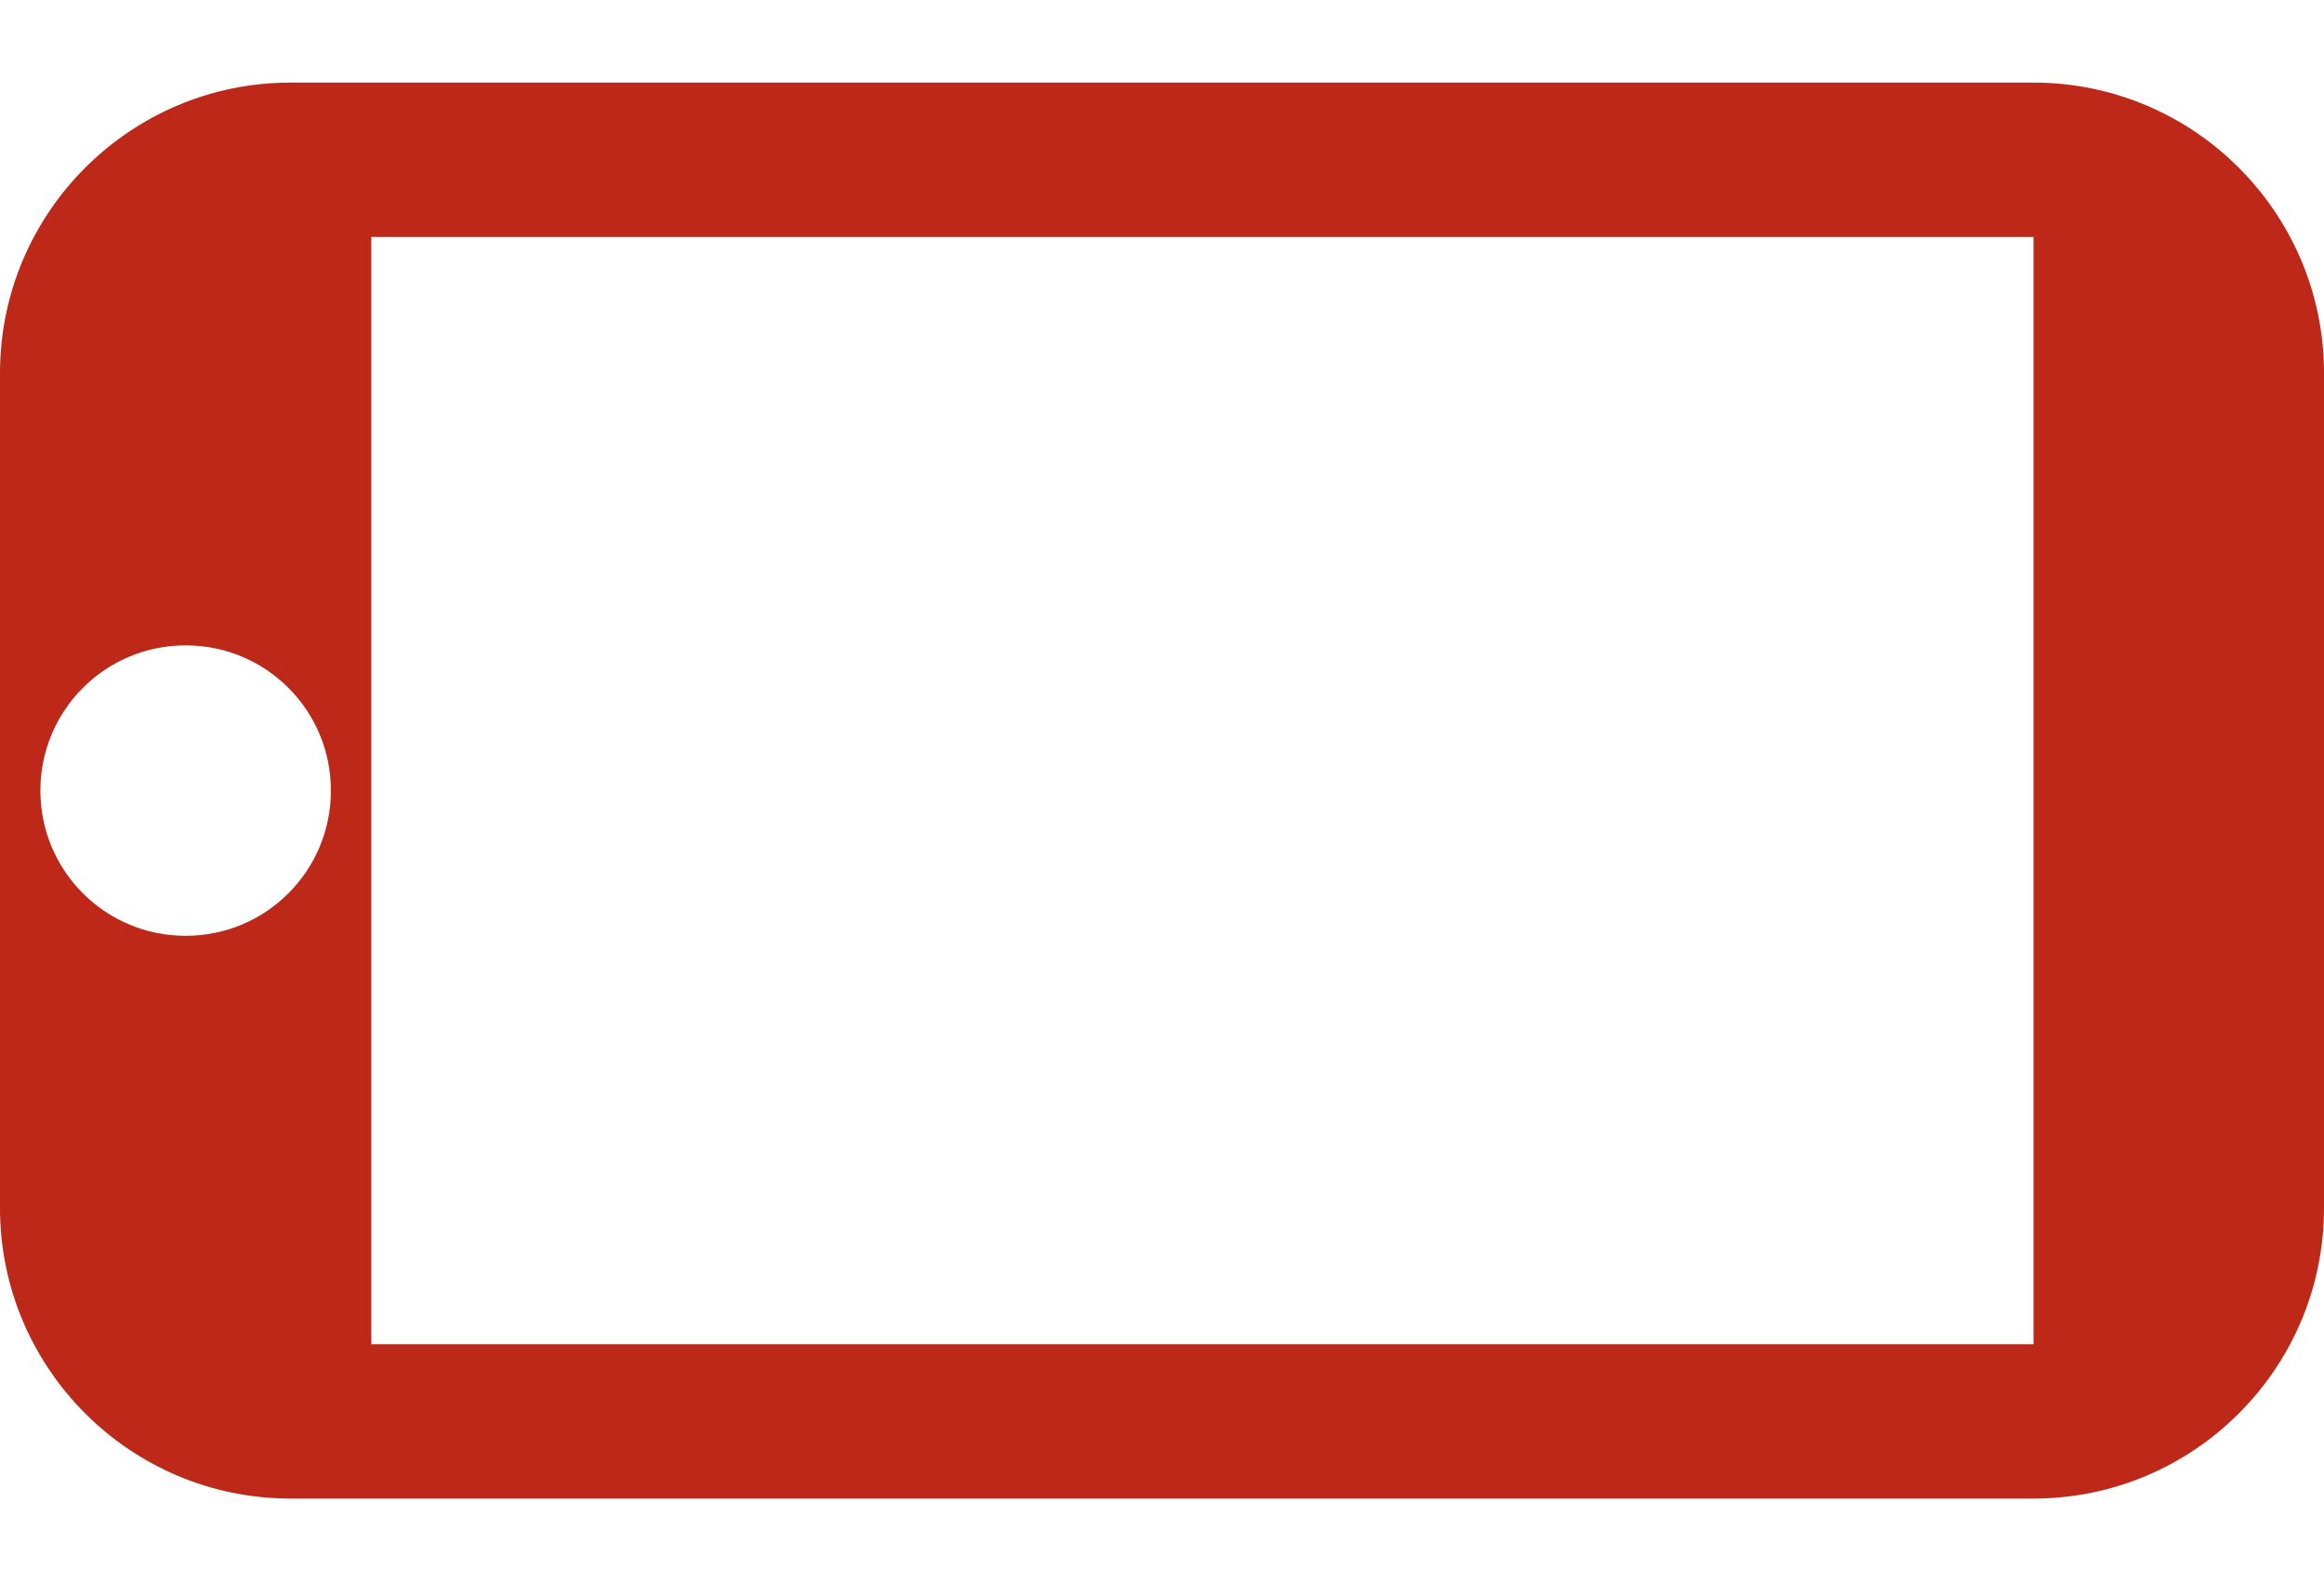 <?xml version="1.0" encoding="utf-8"?>
<!-- Generator: Adobe Illustrator 26.0.3, SVG Export Plug-In . SVG Version: 6.00 Build 0)  -->
<svg version="1.1" id="Livello_1" xmlns="http://www.w3.org/2000/svg" xmlns:xlink="http://www.w3.org/1999/xlink" x="0px" y="0px"
	 viewBox="0 0 512 348.4" style="enable-background:new 0 0 512 348.4;" xml:space="preserve">
<style type="text/css">
	.st0{fill:#BD2818;}
</style>
<path class="st0" d="M64,330.2c-35.3,0-64-28.7-64-64v-184c0-35.3,28.7-64,64-64h384c35.3,0,64,28.7,64,64v184c0,35.3-28.7,64-64,64
	H64z M8.9,174.2c0,17.7,14.3,32,32,32s32-14.3,32-32s-14.3-32-32-32S8.9,156.5,8.9,174.2z M81.8,52.2v244H448v-244H81.8z"/>
</svg>
